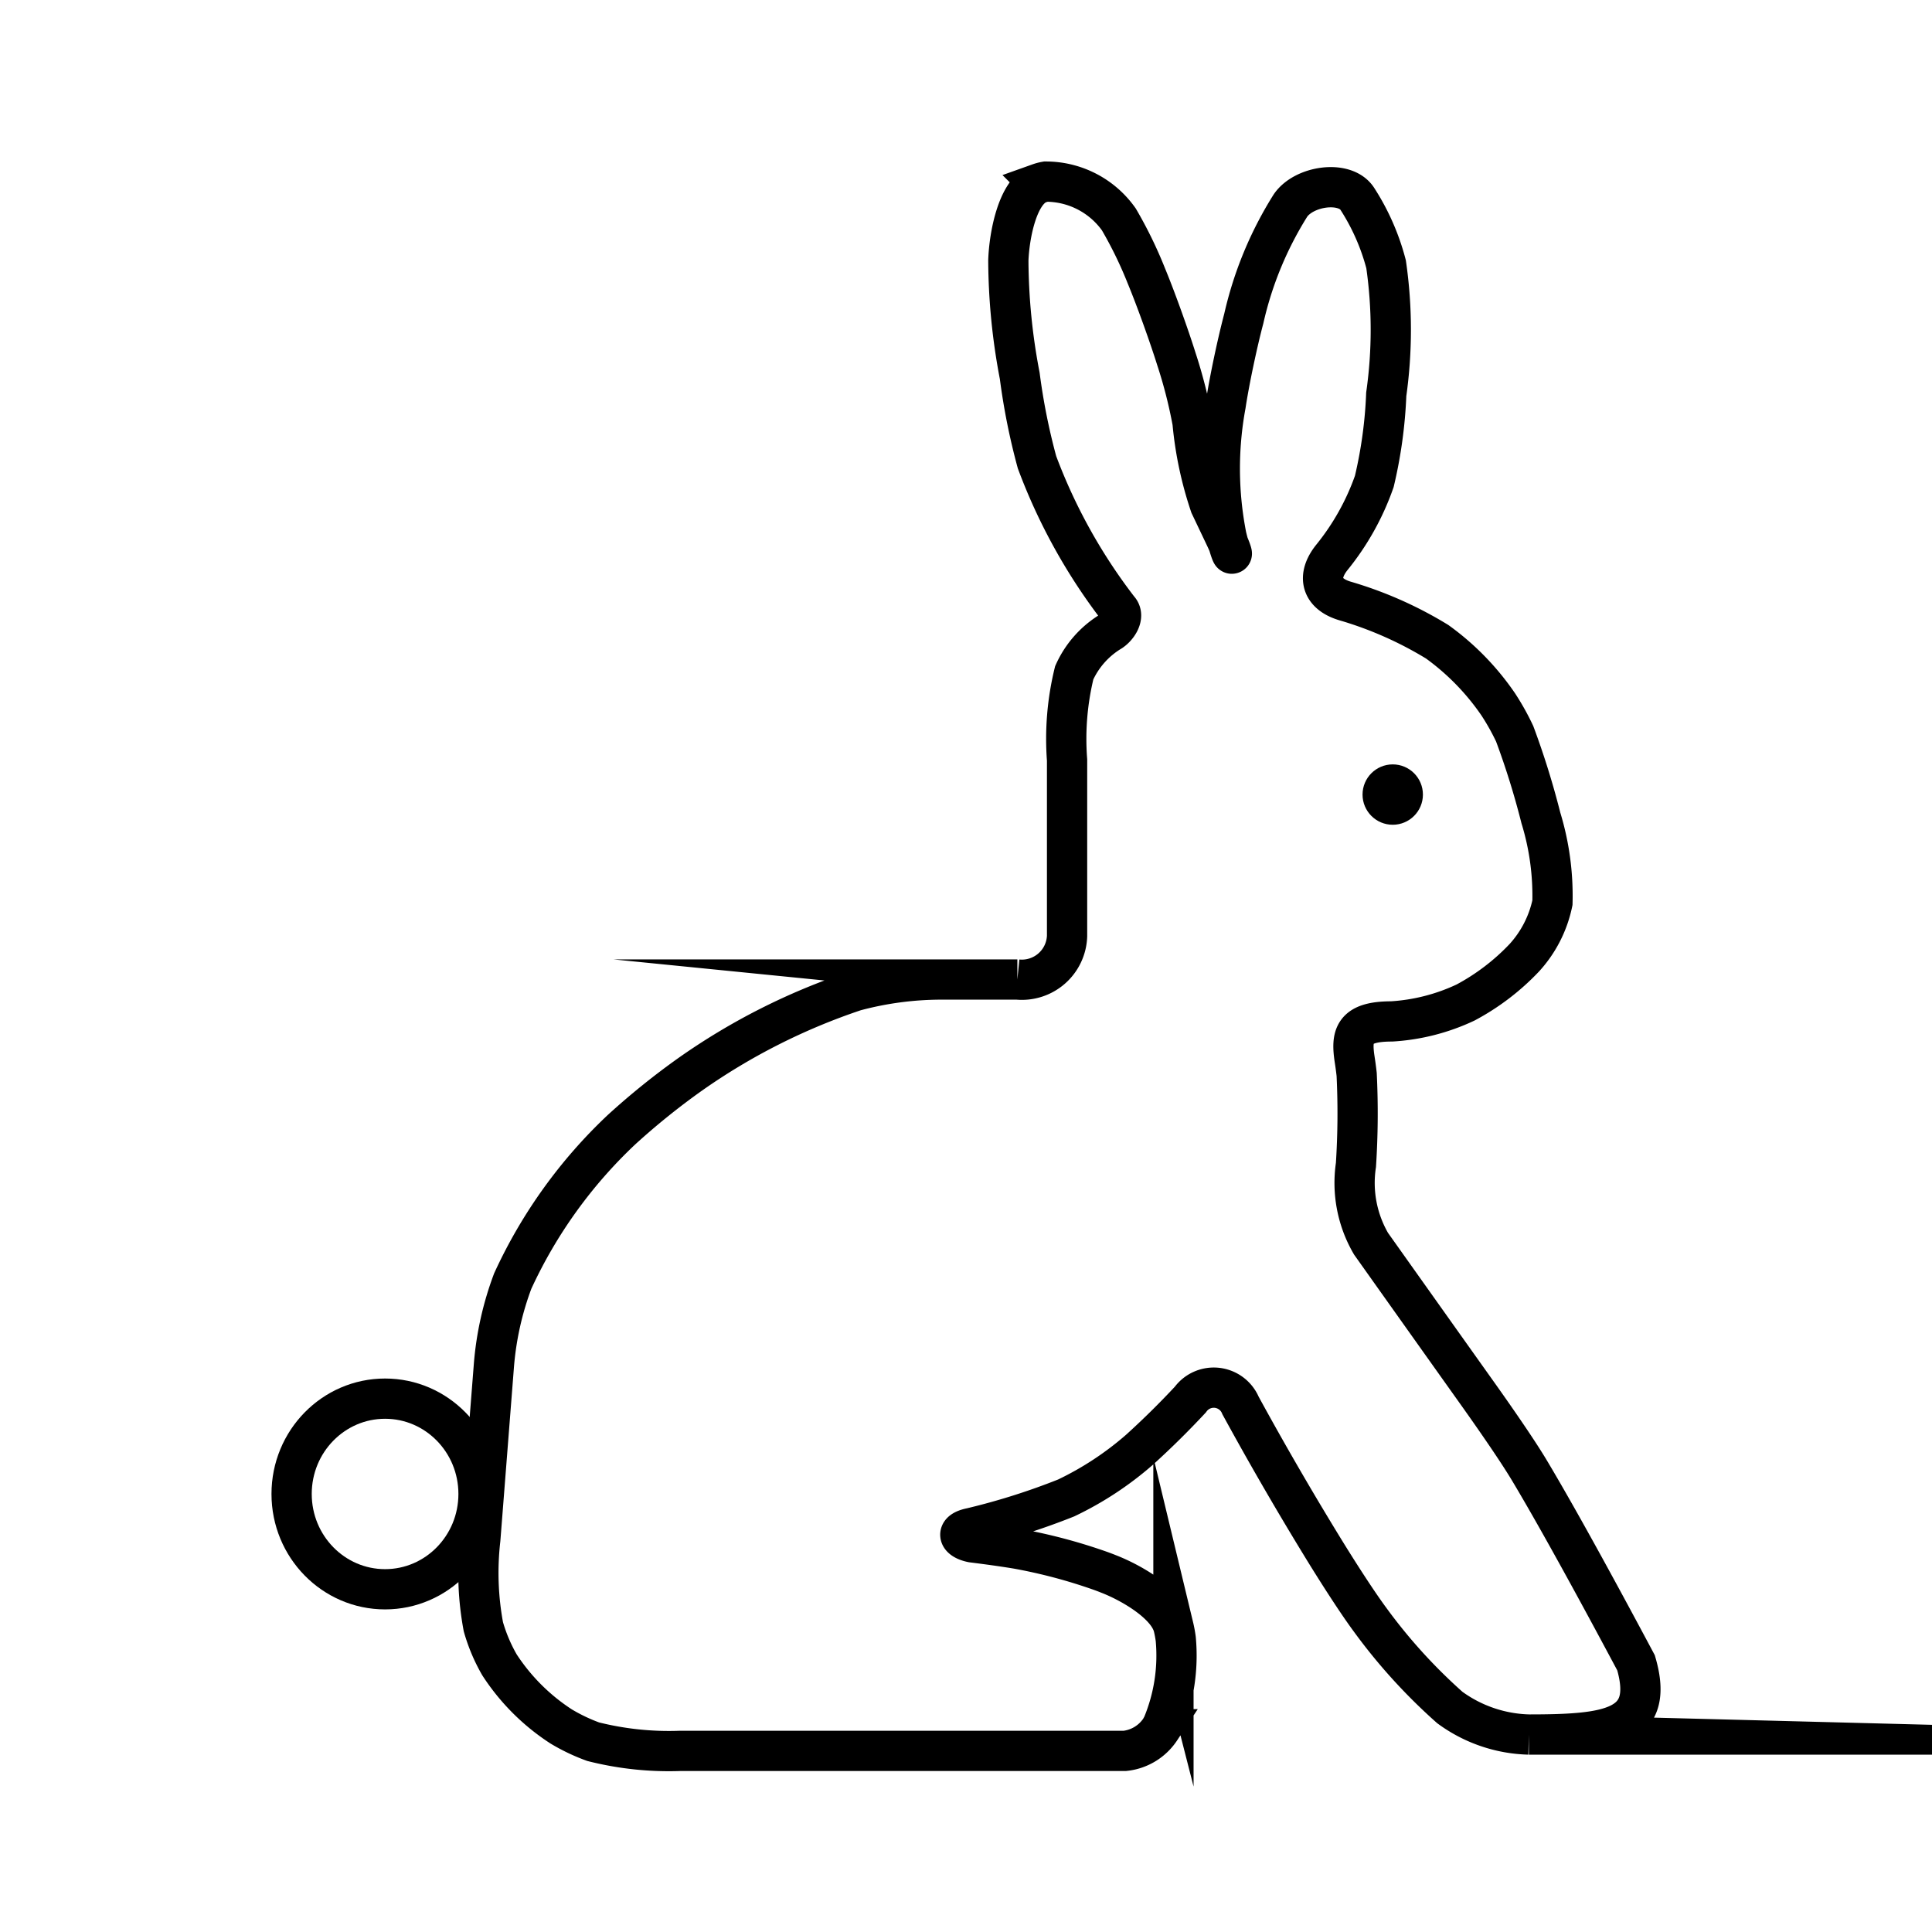 <?xml version="1.0" encoding="utf-8"?>
<!-- Generator: www.svgicons.com -->
<svg xmlns="http://www.w3.org/2000/svg" width="800" height="800" viewBox="0 0 48 48">
<path fill="none" stroke="currentColor" stroke-miterlimit="90" d="M26.852 43.5h-9.95a7.7 7.7 0 0 1-2.165-.228a4.6 4.6 0 0 1-.794-.378a5.2 5.2 0 0 1-1.534-1.532a4.2 4.2 0 0 1-.4-.947a7.3 7.3 0 0 1-.076-2.171l.336-4.297a7.7 7.7 0 0 1 .47-2.12a12.1 12.1 0 0 1 2.705-3.763a18 18 0 0 1 1.705-1.374a15.8 15.8 0 0 1 4.094-2.07a8.3 8.3 0 0 1 2.153-.284h1.88a1.124 1.124 0 0 0 1.235-1.08v-4.374a6.9 6.9 0 0 1 .178-2.167a2.3 2.3 0 0 1 .88-1.009c.181-.099.39-.395.221-.571a14 14 0 0 1-2.026-3.651a16 16 0 0 1-.429-2.147a15.5 15.5 0 0 1-.283-2.864c.02-.604.222-1.726.767-1.918a1 1 0 0 1 .163-.043a2.22 2.22 0 0 1 1.816.94a10.4 10.4 0 0 1 .683 1.402c.232.559.564 1.484.745 2.062a12 12 0 0 1 .402 1.575a9 9 0 0 0 .437 2.062l.372.782c.26.547.175.578.034-.007a8.7 8.7 0 0 1-.02-3.265c.09-.599.294-1.56.45-2.145a9 9 0 0 1 1.163-2.816c.34-.488 1.344-.632 1.653-.17a5.6 5.6 0 0 1 .72 1.634a11.4 11.4 0 0 1 .004 3.23a11.3 11.3 0 0 1-.297 2.165a6.3 6.3 0 0 1-1.056 1.89c-.376.473-.26.9.319 1.077a9.5 9.5 0 0 1 2.299 1.016a6.3 6.3 0 0 1 1.518 1.557a6 6 0 0 1 .408.73a20 20 0 0 1 .65 2.088a6.6 6.6 0 0 1 .288 2.107a2.9 2.9 0 0 1-.698 1.368a5.7 5.7 0 0 1-1.46 1.113a5 5 0 0 1-1.839.47c-.957 0-1.007.365-.914.963q.026.167.047.353a20 20 0 0 1-.018 2.25a3 3 0 0 0 .375 1.957c.717 1.01 1.891 2.662 2.71 3.812c.35.494.913 1.3 1.224 1.819c.815 1.362 1.985 3.534 2.65 4.781c.478 1.637-.655 1.782-2.663 1.782a3.47 3.47 0 0 1-1.963-.671a13.7 13.7 0 0 1-1.984-2.185c-.36-.487-.885-1.317-1.2-1.833a82 82 0 0 1-2.016-3.485a.72.72 0 0 0-1.248-.147a21 21 0 0 1-1.263 1.246a8 8 0 0 1-1.821 1.197a17 17 0 0 1-2.355.745c-.414.081-.322.29.02.359c.344.043.731.095 1.104.156a13.3 13.3 0 0 1 2.112.562q.09.033.177.068c.563.219 1.461.736 1.607 1.307a3 3 0 0 1 .057.305a4.5 4.5 0 0 1-.326 2.142l-.056.103a1.21 1.21 0 0 1-.881.537Z"/><ellipse cx="9.567" cy="37.117" fill="none" stroke="currentColor" stroke-linecap="round" stroke-linejoin="round" rx="2.322" ry="2.368"/><circle cx="34.602" cy="19.741" r=".75" fill="currentColor"/>
</svg>